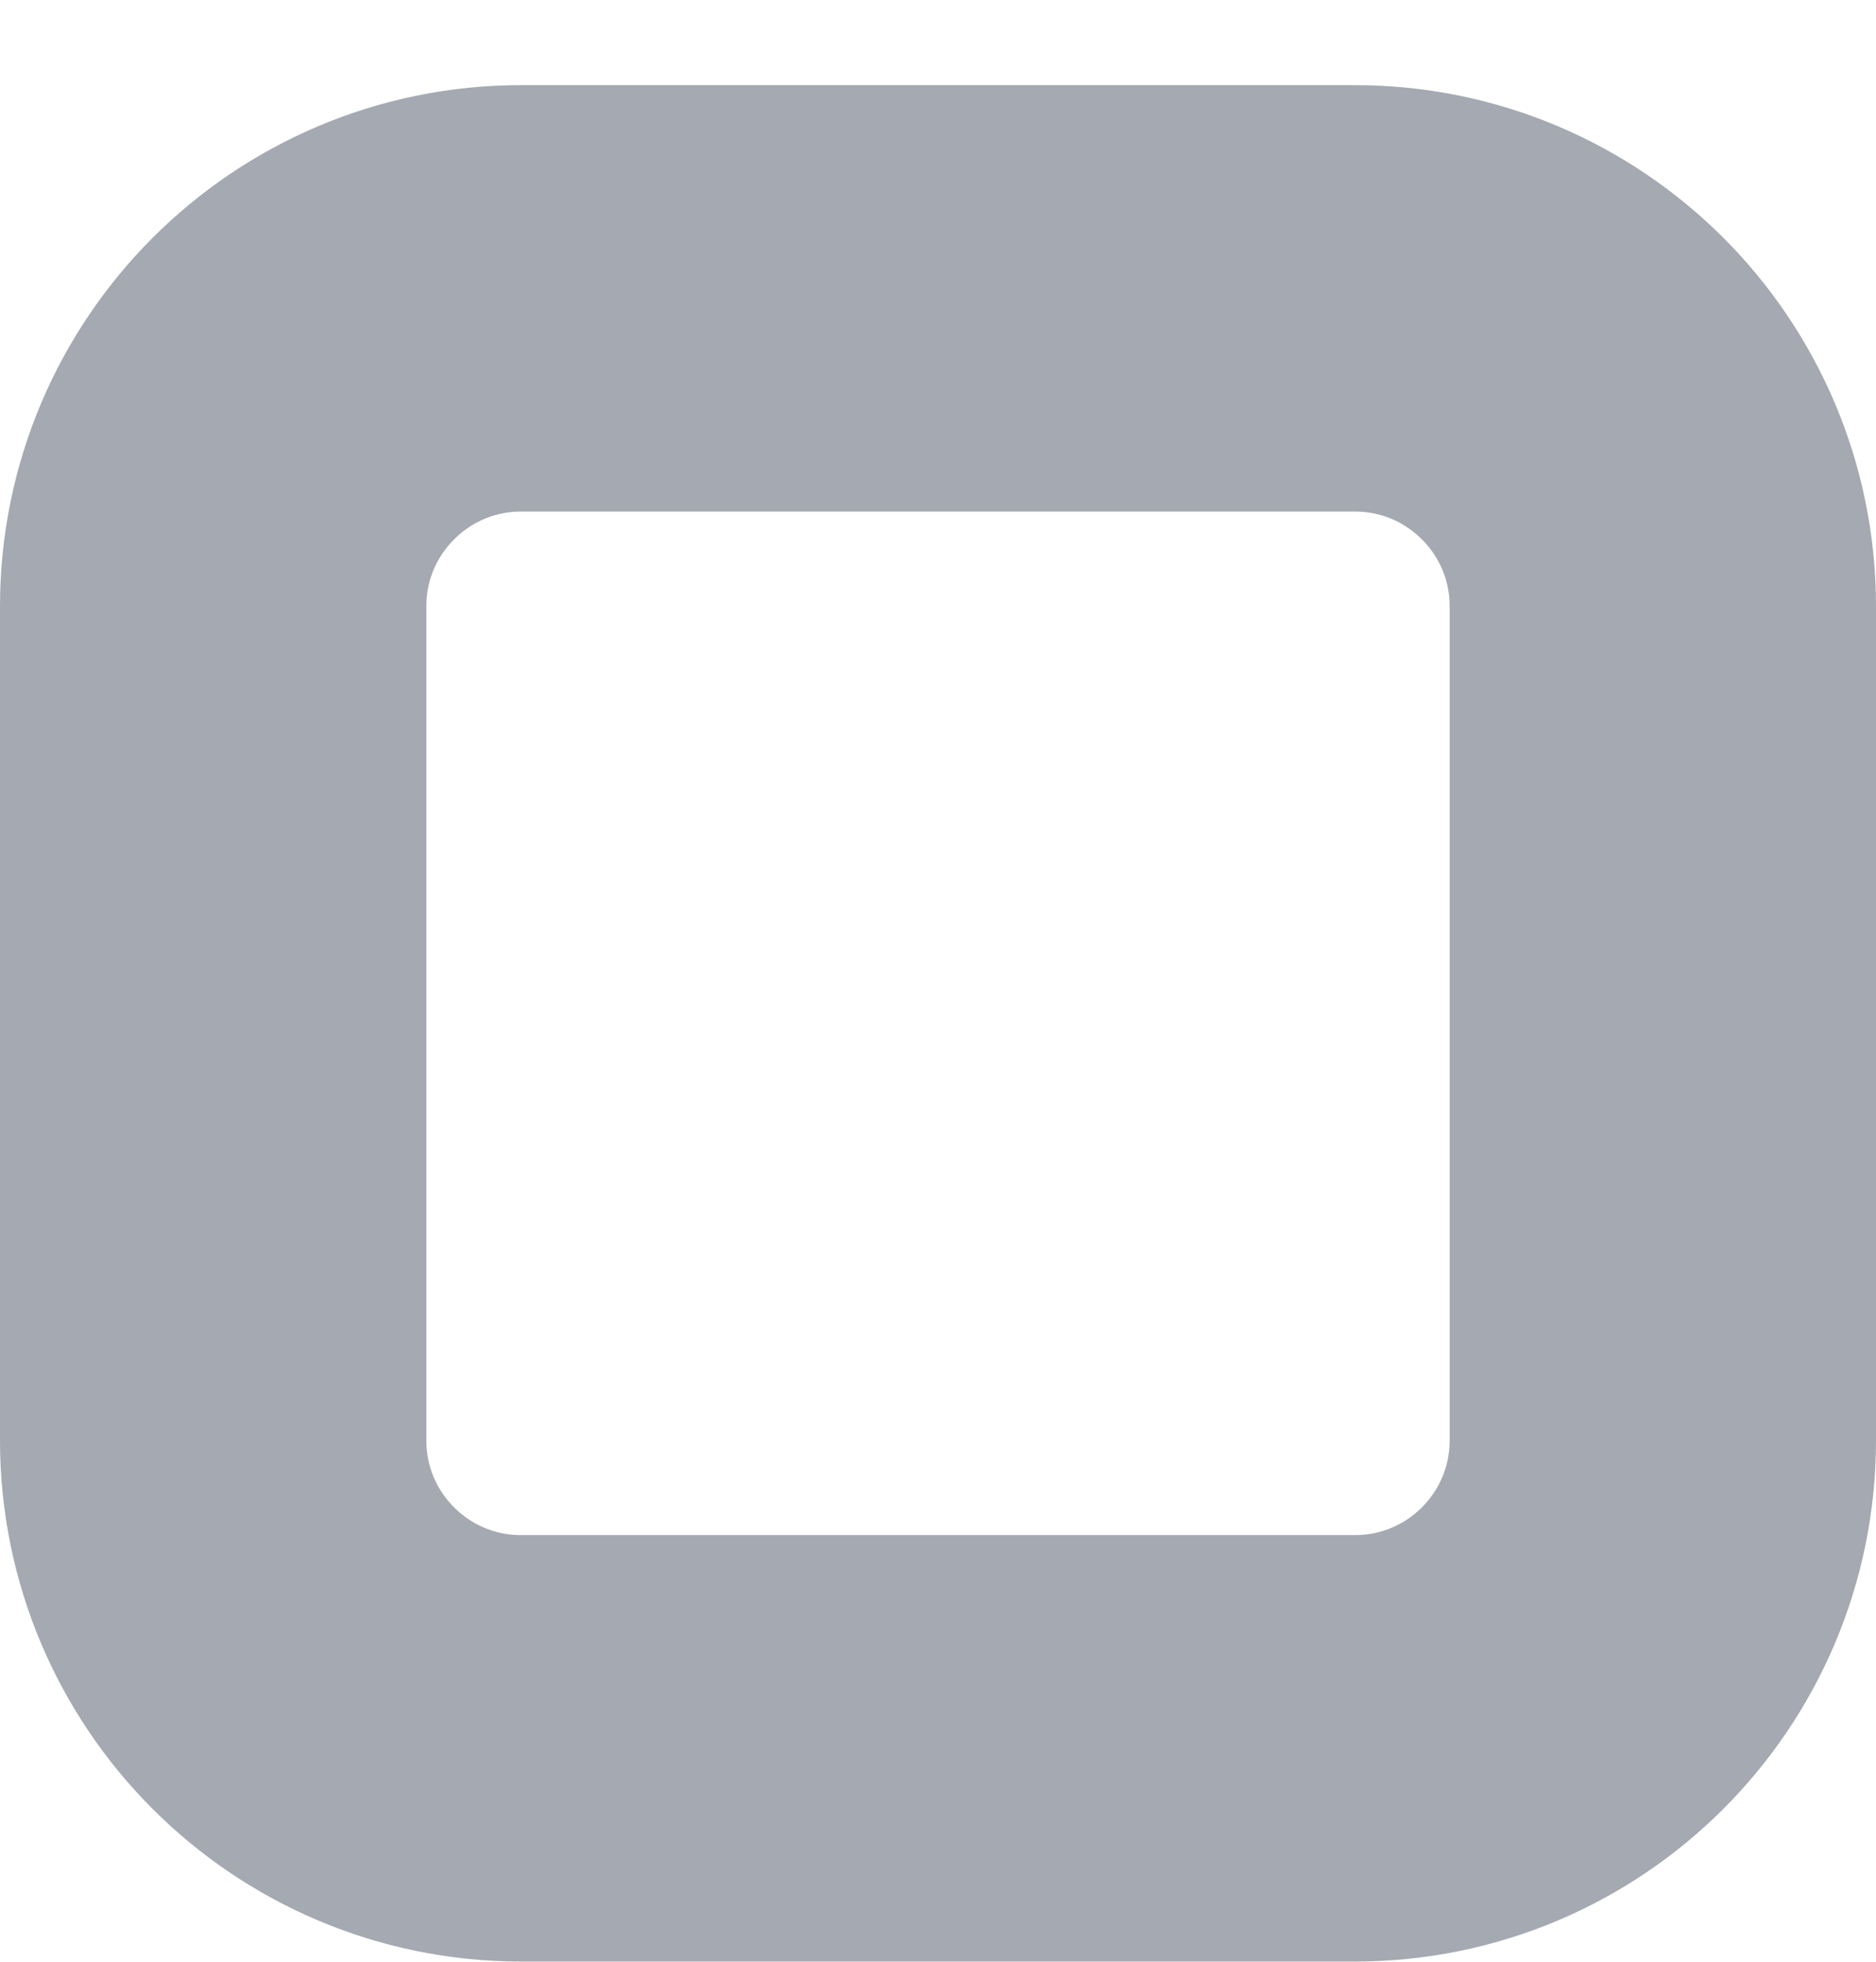 <svg width="22" height="23" viewBox="0 0 22 23" fill="none" xmlns="http://www.w3.org/2000/svg">
<path opacity="0.4" d="M6.111 3.498H15.889C17.883 3.498 19.5 5.115 19.5 7.109V16.887C19.5 18.882 17.883 20.498 15.889 20.498H6.111C4.116 20.498 2.5 18.882 2.5 16.887V7.109C2.5 5.115 4.117 3.498 6.111 3.498Z" stroke="#20283C" stroke-width="5"/>
</svg>

